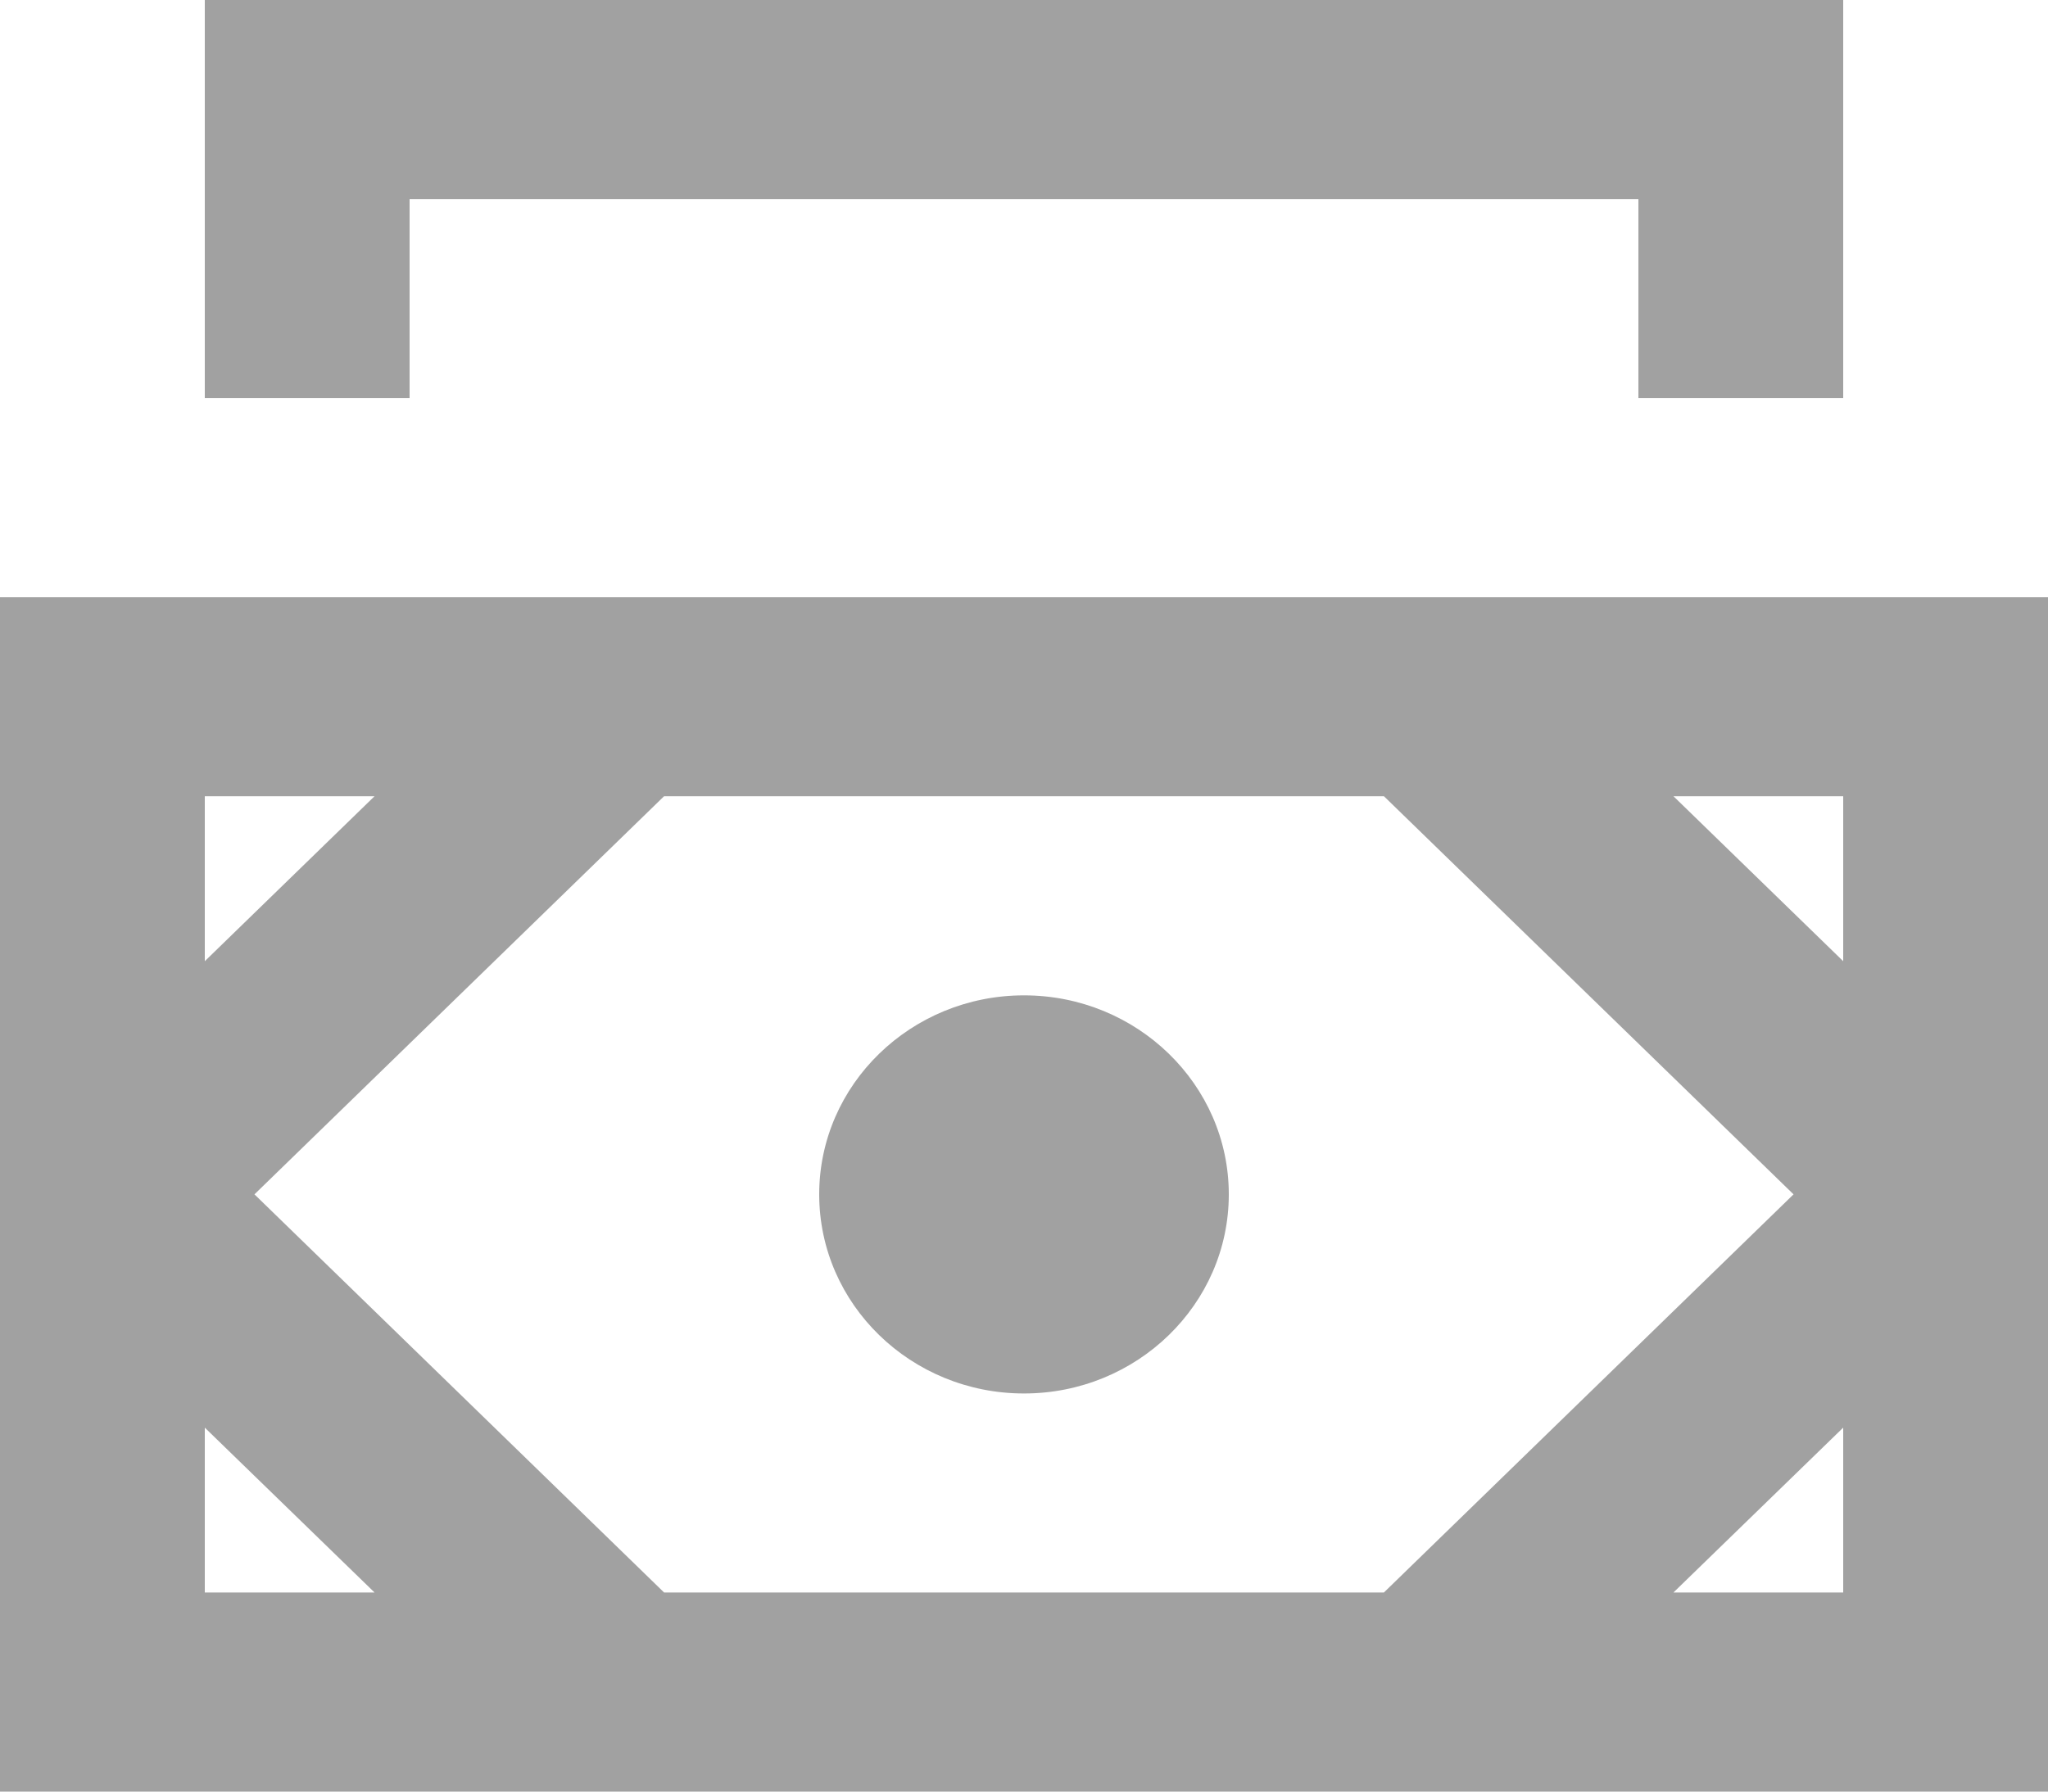 <?xml version="1.0" encoding="UTF-8"?>
<svg width="16px" height="14px" viewBox="0 0 16 14" version="1.1" xmlns="http://www.w3.org/2000/svg" xmlns:xlink="http://www.w3.org/1999/xlink">
    <!-- Generator: Sketch 50 (54983) - http://www.bohemiancoding.com/sketch -->
    <title>Fill 15882</title>
    <desc>Created with Sketch.</desc>
    <defs></defs>
    <g id="Desktop" stroke="none" stroke-width="1" fill="none" fill-rule="evenodd">
        <g id="Ficha" transform="translate(-1367, -203)" fill="#A1A1A1">
            <path d="M1370.2,206.111 L1368.6,206.111 L1368.6,203 L1381.4,203 L1381.4,206.111 L1379.8,206.111 L1379.8,204.556 L1370.2,204.556 L1370.2,206.111 Z M1376.6,212.333 C1376.6,213.192 1375.883,213.889 1375,213.889 C1374.117,213.889 1373.4,213.192 1373.4,212.333 C1373.4,211.475 1374.117,210.778 1375,210.778 C1375.883,210.778 1376.6,211.475 1376.6,212.333 Z M1381.4,210.511 L1380.074,209.222 L1381.4,209.222 L1381.4,210.511 Z M1381.4,215.444 L1380.074,215.444 L1381.4,214.156 L1381.4,215.444 Z M1372.188,215.444 L1368.988,212.333 L1372.188,209.222 L1377.812,209.222 L1381.012,212.333 L1377.812,215.444 L1372.188,215.444 Z M1368.6,215.444 L1368.6,214.156 L1369.926,215.444 L1368.6,215.444 Z M1368.6,209.222 L1369.926,209.222 L1368.6,210.511 L1368.6,209.222 Z M1367,217 L1383,217 L1383,207.667 L1367,207.667 L1367,217 Z" id="Fill-15882"></path>
        </g>
    </g>
</svg>